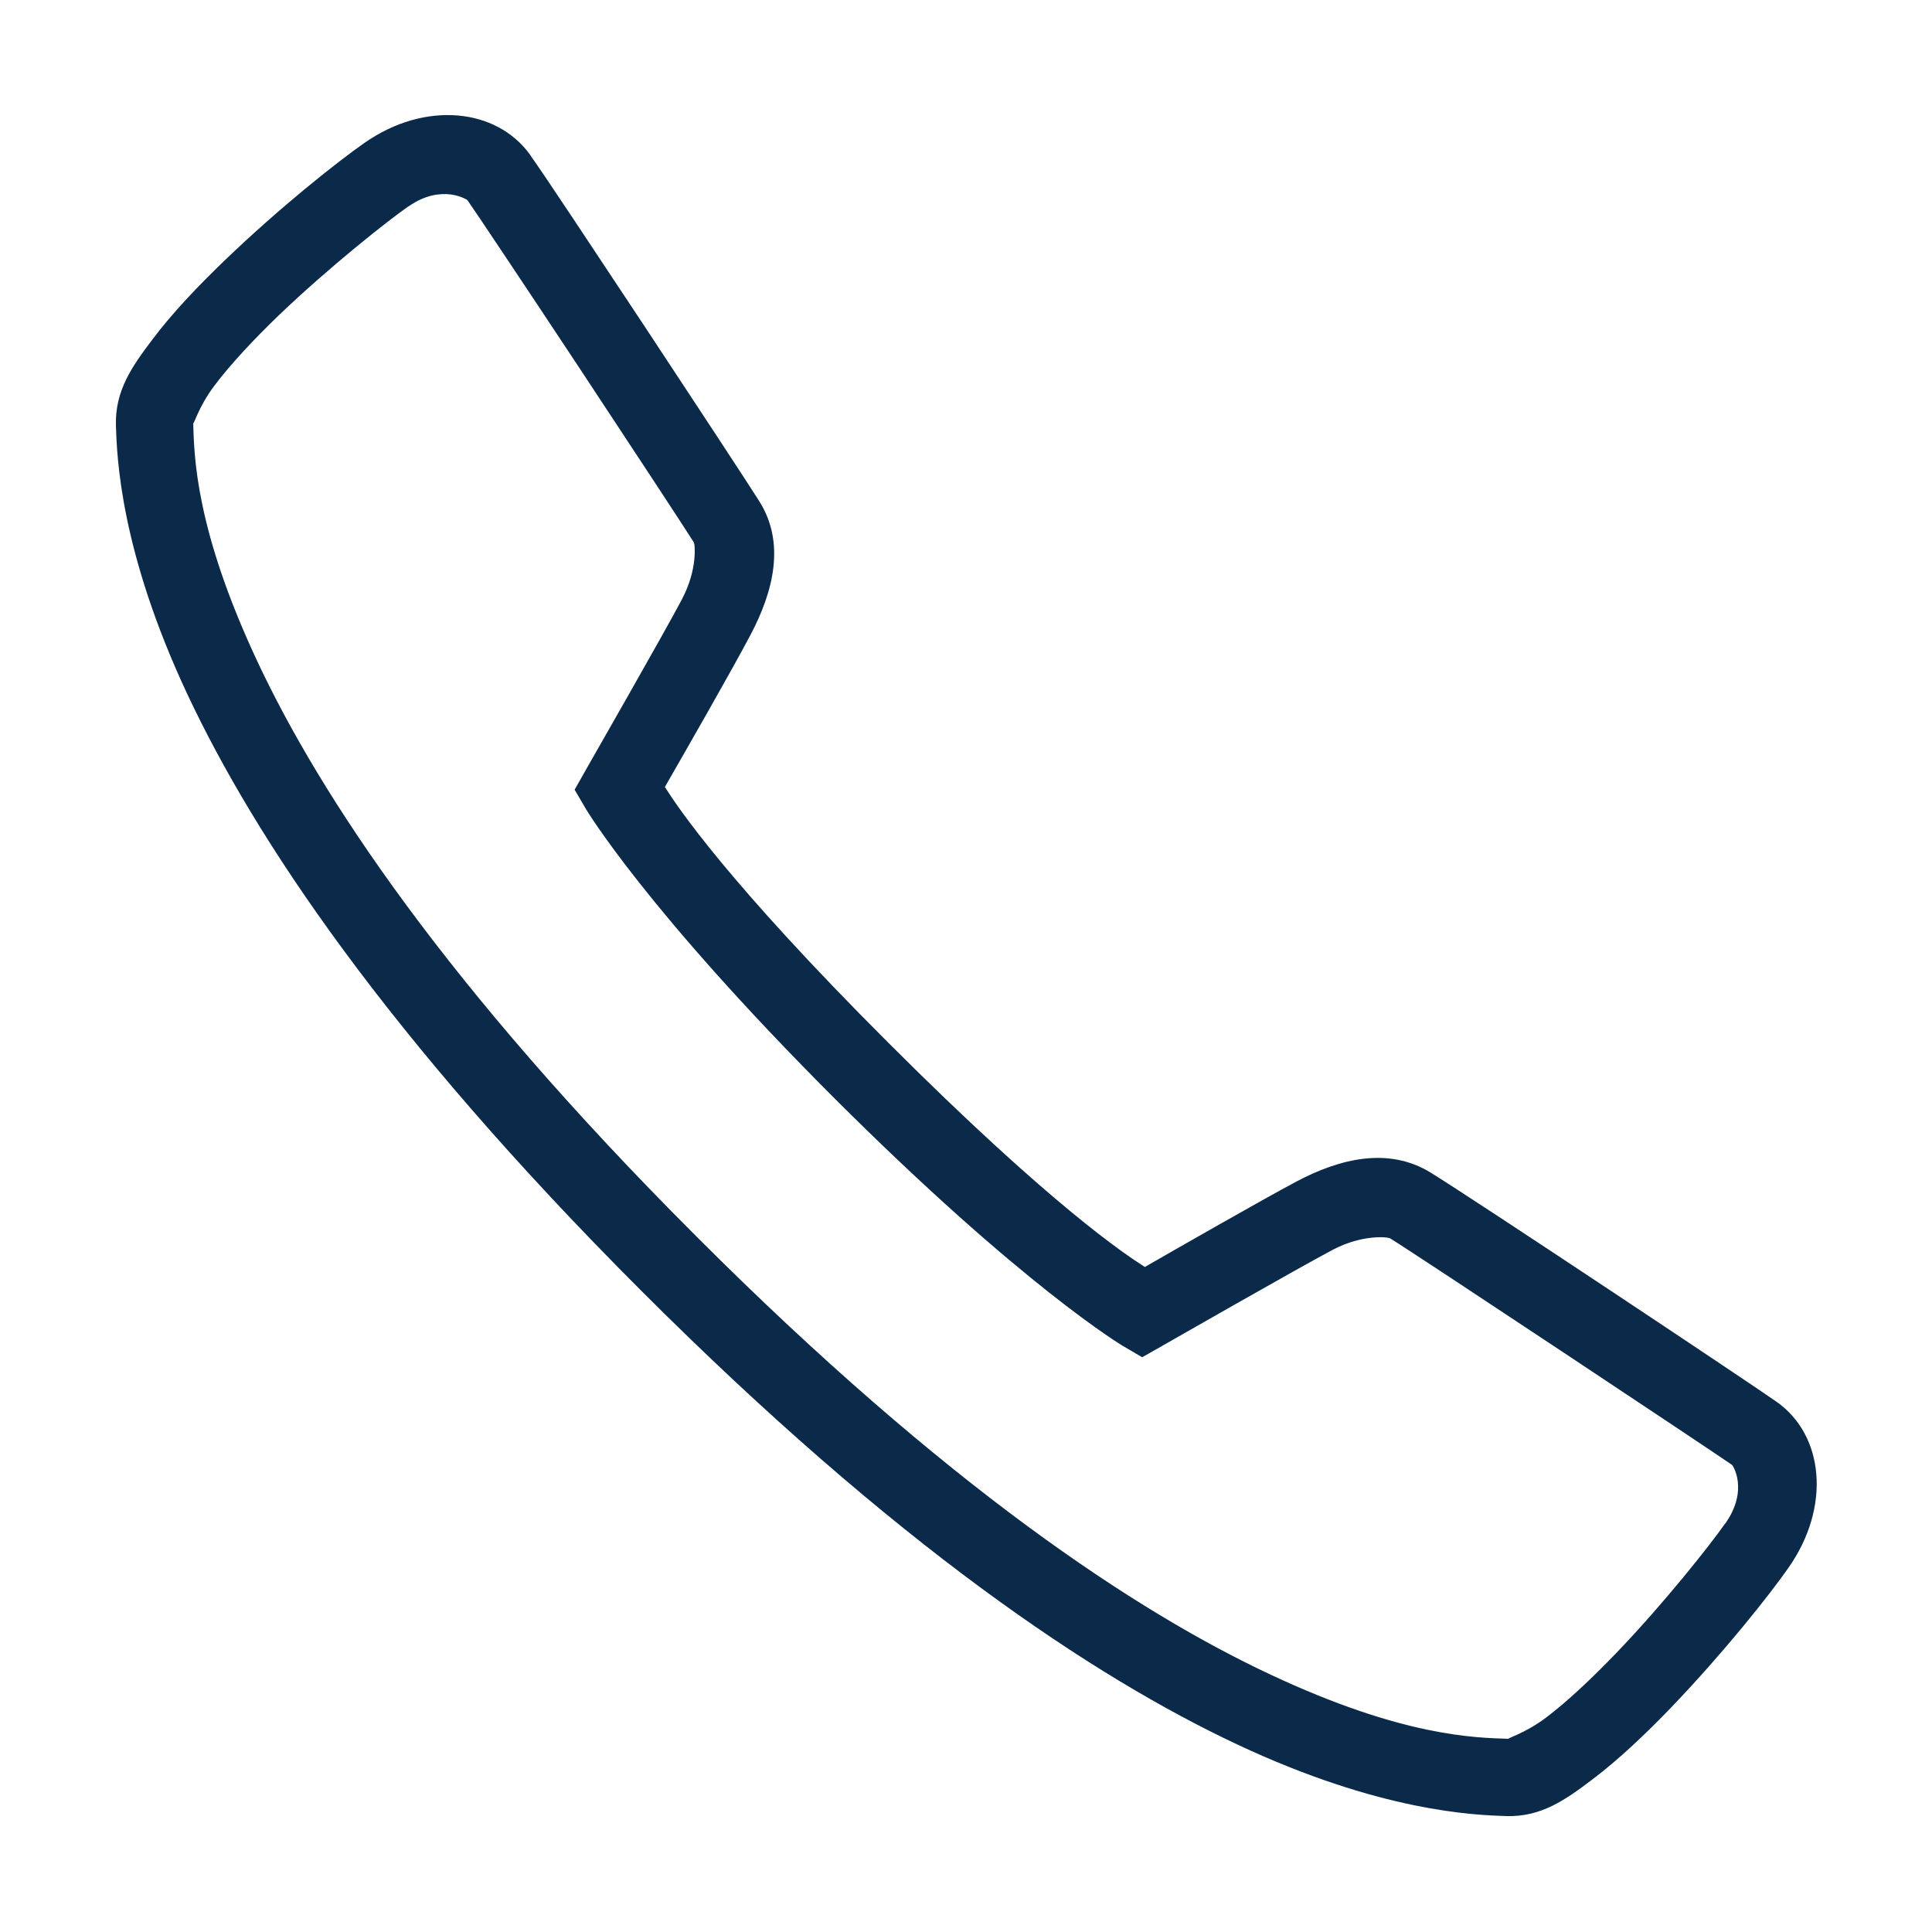 <?xml version="1.0" encoding="UTF-8"?>
<svg xmlns="http://www.w3.org/2000/svg" xmlns:xlink="http://www.w3.org/1999/xlink" viewBox="0 0 150 150" width="150px" height="150px">
<g id="surface13127907">
<path style=" stroke:none;fill-rule:nonzero;fill:rgb(4.314%,16.471%,29.02%);fill-opacity:1;" d="M 35.52 8.965 C 33.211 8.777 30.645 9.445 28.277 11.109 C 26.191 12.562 21.691 16.137 17.484 20.18 C 15.387 22.195 13.383 24.293 11.836 26.355 C 10.277 28.418 8.918 30.305 9 33.047 C 9.082 35.508 9.328 42.785 14.566 53.941 C 19.805 65.086 29.965 80.379 49.781 100.207 C 69.609 120.035 84.902 130.195 96.047 135.434 C 107.191 140.672 114.48 140.918 116.941 141 C 119.672 141.082 121.559 139.723 123.621 138.164 C 125.684 136.605 127.781 134.613 129.797 132.516 C 133.828 128.309 137.402 123.809 138.855 121.723 C 142.172 117 141.621 111.422 137.93 108.832 C 135.609 107.203 114.27 93 111.059 91.031 C 107.801 89.039 104.051 89.941 100.699 91.711 C 98.062 93.105 90.926 97.195 88.887 98.367 C 87.352 97.395 81.527 93.516 69 80.988 C 56.461 68.461 52.594 62.637 51.621 61.102 C 52.793 59.062 56.871 51.961 58.277 49.277 C 60.035 45.938 61.02 42.152 58.922 38.871 C 58.043 37.477 54.047 31.395 50.016 25.289 C 45.973 19.184 42.141 13.395 41.145 12.012 L 41.145 12 C 39.844 10.207 37.816 9.152 35.52 8.965 Z M 34.969 15.094 C 35.789 15.199 36.281 15.527 36.281 15.527 C 36.762 16.195 40.969 22.5 45 28.594 C 49.031 34.699 53.145 40.957 53.859 42.094 C 53.977 42.27 54.141 44.262 52.969 46.477 L 52.969 46.488 C 51.645 49.008 45.469 59.801 45.469 59.801 L 44.613 61.312 L 45.492 62.812 C 45.492 62.812 50.098 70.582 64.746 85.23 C 79.406 99.879 87.176 104.496 87.176 104.496 L 88.676 105.375 L 90.188 104.52 C 90.188 104.52 100.957 98.355 103.5 97.02 C 105.715 95.859 107.707 96.012 107.941 96.152 C 110.016 97.43 133.066 112.746 134.484 113.742 C 134.531 113.777 135.785 115.676 133.957 118.277 L 133.945 118.277 C 132.844 119.859 129.234 124.441 125.473 128.355 C 123.586 130.312 121.652 132.141 120.012 133.371 C 118.371 134.602 116.906 134.988 117.141 135 C 114.586 134.918 108.949 134.859 98.602 129.996 C 88.254 125.145 73.488 115.43 54.023 95.953 C 34.57 76.5 24.855 61.734 19.992 51.375 C 15.141 41.027 15.082 35.391 15 32.848 C 15.012 33.082 15.398 31.605 16.629 29.965 C 17.859 28.324 19.676 26.379 21.633 24.492 C 25.559 20.73 30.129 17.121 31.711 16.02 L 31.711 16.031 C 33.012 15.117 34.148 15 34.969 15.094 Z M 34.969 15.094 "/>
</g>
</svg>
